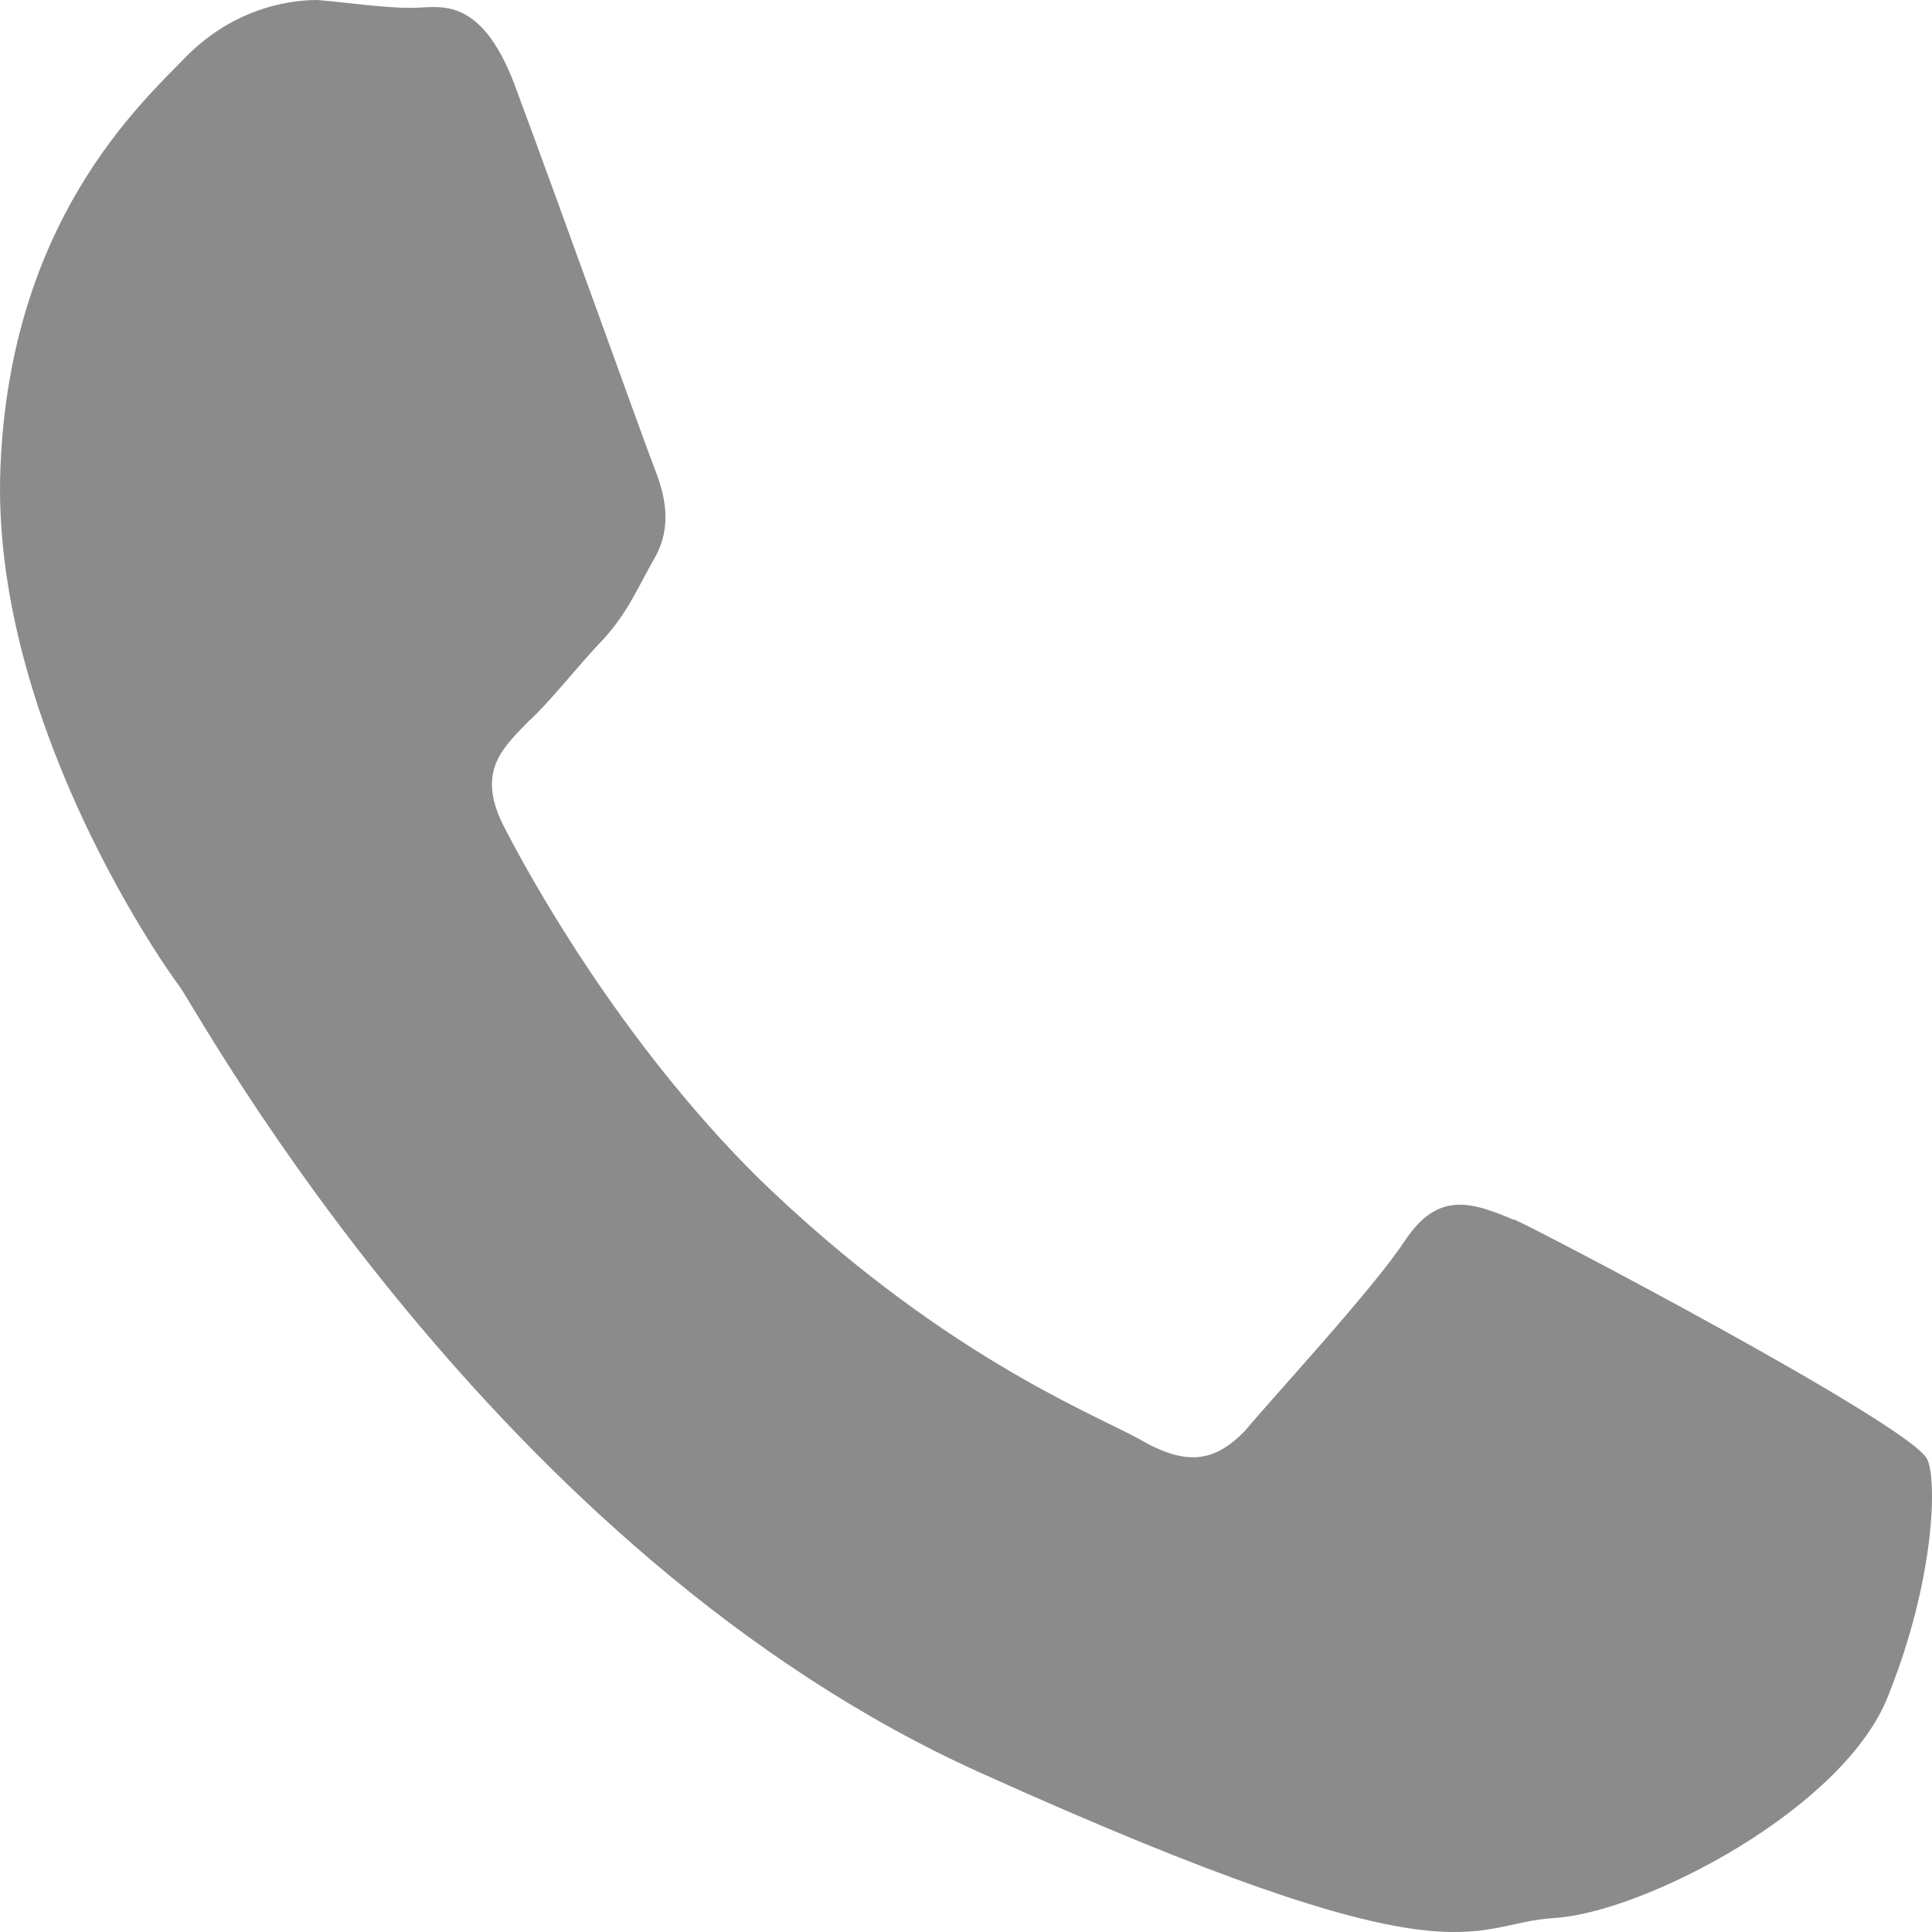 <svg width="12" height="12" viewBox="0 0 12 12" fill="none" xmlns="http://www.w3.org/2000/svg">
<path fill-rule="evenodd" clip-rule="evenodd" d="M9.404 7.577C9.137 7.464 8.931 7.398 8.727 7.705C8.523 8.014 7.907 8.677 7.734 8.886C7.545 9.08 7.372 9.112 7.072 8.936C6.772 8.773 5.828 8.402 4.71 7.317C3.844 6.459 3.277 5.424 3.121 5.116C2.963 4.791 3.121 4.647 3.278 4.485C3.421 4.356 3.594 4.128 3.752 3.966C3.909 3.788 3.956 3.658 4.067 3.464C4.177 3.27 4.131 3.076 4.067 2.914C4.004 2.752 3.453 1.215 3.217 0.583C2.997 -0.048 2.728 0.049 2.555 0.049C2.381 0.049 2.177 0.018 1.972 0C1.768 0 1.437 0.065 1.152 0.356C0.869 0.647 0.065 1.377 0.003 2.898C-0.061 4.419 0.963 5.925 1.121 6.135C1.263 6.344 3.074 9.648 6.081 11.007C9.089 12.366 9.104 11.947 9.654 11.913C10.205 11.881 11.466 11.233 11.733 10.52C12.016 9.808 12.033 9.193 11.97 9.063C11.867 8.851 9.545 7.633 9.402 7.573L9.404 7.577Z" fill="#8B8B8B"/>
</svg>
